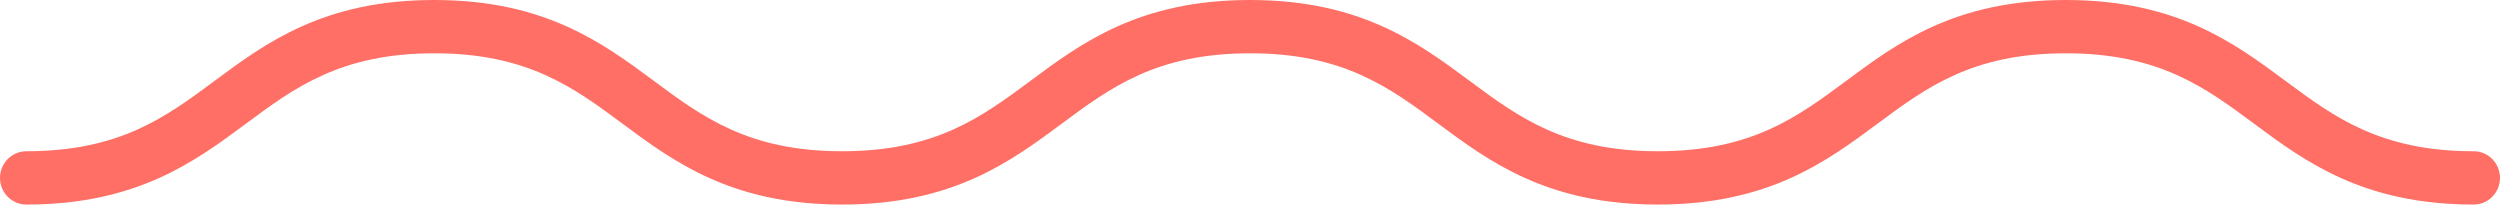 <svg width="110" height="9" viewBox="0 0 110 9" fill="none" xmlns="http://www.w3.org/2000/svg">
<path d="M-3.42152e-07 7.828C-3.13861e-07 7.18 0.519 6.655 1.158 6.655C5.267 6.655 7.297 5.15 9.446 3.555C11.693 1.89 14.241 -4.18576e-06 19.105 -3.97313e-06C23.97 -3.7605e-06 26.518 1.89 28.765 3.555C30.914 5.15 32.944 6.655 37.053 6.655C41.162 6.655 43.191 5.15 45.341 3.555C47.588 1.89 50.131 -2.61696e-06 55 -2.40413e-06C59.869 -2.19129e-06 62.412 1.89 64.659 3.555C66.809 5.15 68.838 6.655 72.947 6.655C77.056 6.655 79.086 5.15 81.235 3.555C83.482 1.89 86.025 -1.04796e-06 90.894 -8.35126e-07C95.764 -6.22295e-07 98.307 1.89 100.554 3.555C102.703 5.15 104.733 6.655 108.842 6.655C109.481 6.655 110 7.18 110 7.828C110 8.475 109.481 9 108.842 9C103.977 9 101.429 7.11 99.183 5.445C97.033 3.85 95.004 2.345 90.894 2.345C86.785 2.345 84.756 3.85 82.607 5.445C80.36 7.11 77.816 9 72.947 9C68.078 9 65.535 7.11 63.288 5.445C61.138 3.85 59.109 2.345 55 2.345C50.891 2.345 48.862 3.85 46.712 5.445C44.465 7.11 41.917 9 37.053 9C32.188 9 29.64 7.11 27.393 5.445C25.244 3.85 23.21 2.345 19.105 2.345C15.001 2.345 12.967 3.85 10.818 5.445C8.571 7.11 6.023 9 1.158 9C0.519 9 -3.70442e-07 8.475 -3.42152e-07 7.828Z" fill="#FF6F65"/>
</svg>
